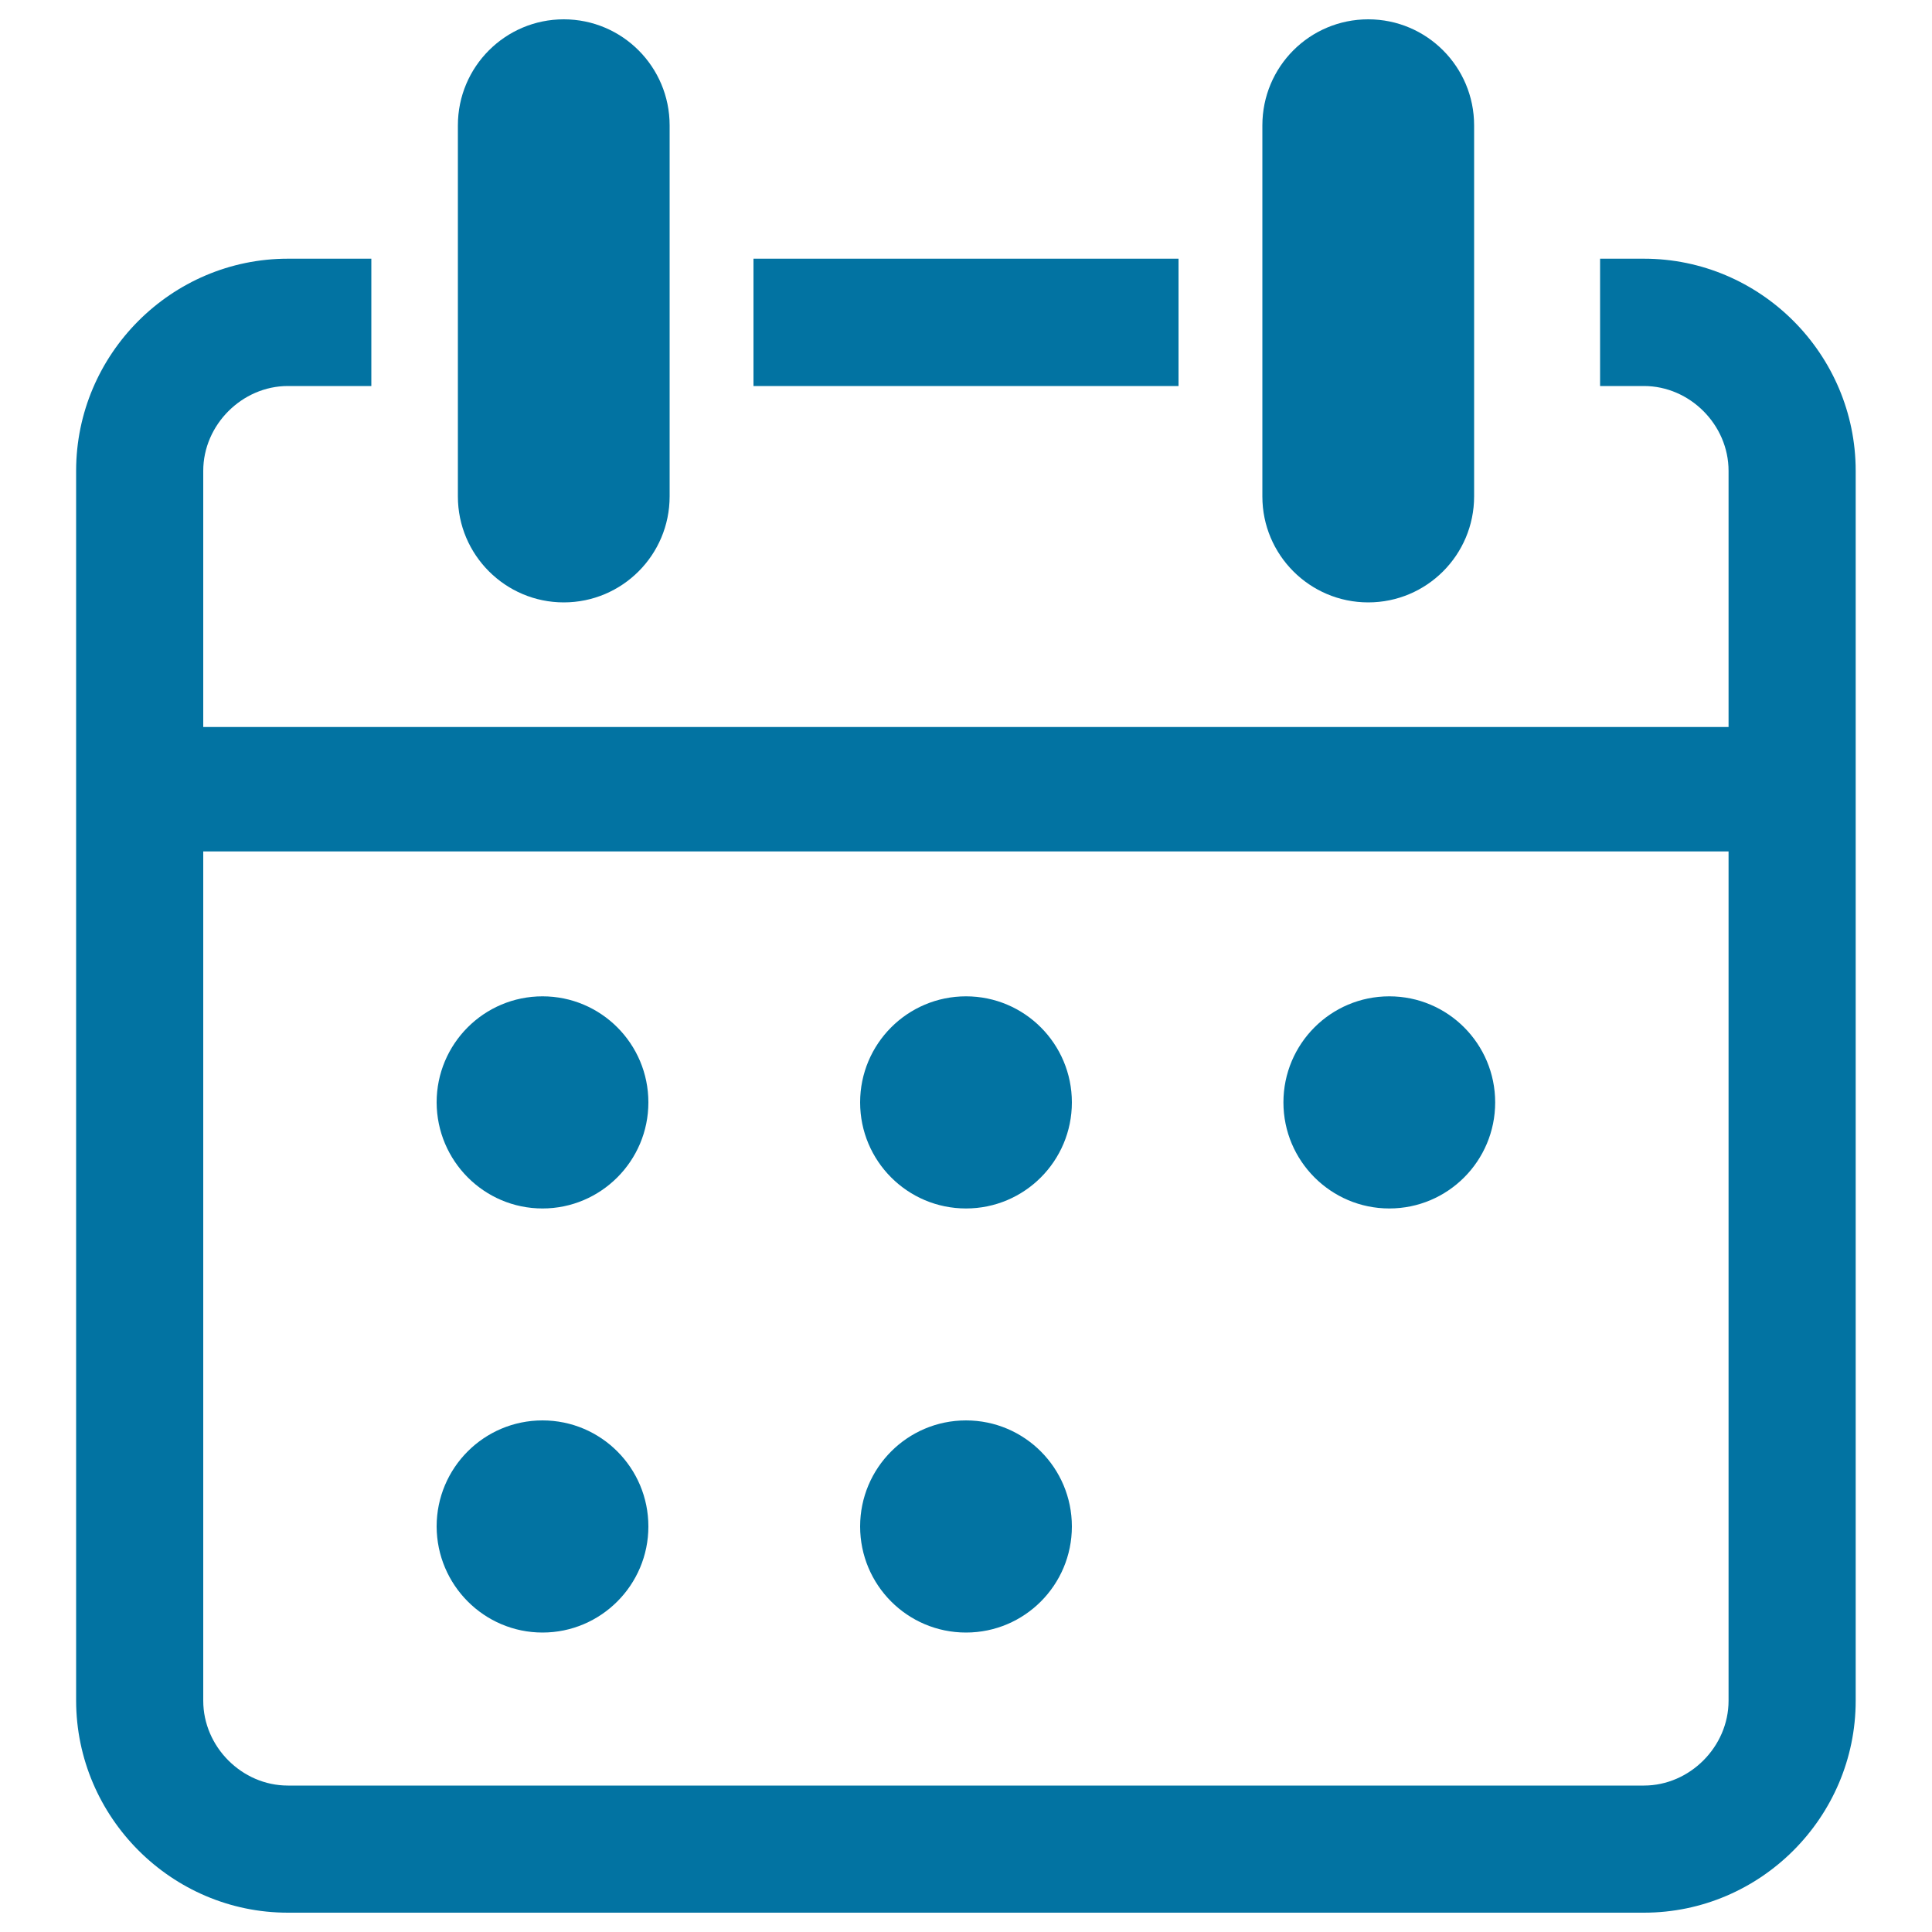 <svg xmlns="http://www.w3.org/2000/svg" viewBox="0 0 1000 1000" style="fill:#0273a2">
<title>Weekly Calendar SVG icon</title>
<g><g id="_x32__x5F_4"><g><path d="M291.8,311.8c30.2,0,54.8-24.5,54.8-54.9V64.9c0-30.3-24.5-54.9-54.8-54.9C261.6,10,237,34.5,237,64.9v192.1C237,287.2,261.6,311.8,291.8,311.8z M708.2,311.8c30.2,0,54.8-24.5,54.8-54.9V64.9c0-30.3-24.5-54.9-54.8-54.9c-30.3,0-54.8,24.5-54.8,54.9v192.1C653.4,287.2,677.9,311.8,708.2,311.8z M610,133.9H390v65.9h220L610,133.9L610,133.9z M850.9,133.9h-22.7v65.9h22.7c23.8,0,43.8,20.1,43.8,43.9v132.6H105.2V243.7c0-23.8,20.1-43.9,43.8-43.9h43.2v-65.9H149c-60.3,0-109.6,49.4-109.6,109.8v636.6C39.5,940.6,88.8,990,149,990h701.9c60.3,0,109.6-49.4,109.6-109.7V243.7C960.5,183.3,911.2,133.9,850.9,133.9z M894.7,880.3c0,23.8-20.1,43.9-43.8,43.9H149c-23.8,0-43.8-20.1-43.8-43.9V440.7h789.5V880.3z M280.8,625.5c30.2,0,54.8-24.6,54.8-54.9c0-30.3-24.5-54.9-54.8-54.9s-54.8,24.6-54.8,54.9C226.1,600.9,250.6,625.5,280.8,625.5z M500,625.5c30.3,0,54.8-24.6,54.8-54.9c0-30.3-24.5-54.9-54.8-54.9c-30.3,0-54.8,24.6-54.8,54.9C445.2,600.9,469.7,625.5,500,625.5z M280.8,845c30.2,0,54.8-24.6,54.8-54.9c0-30.3-24.5-54.9-54.8-54.9s-54.8,24.6-54.8,54.9C226.1,820.4,250.6,845,280.8,845z M500,845c30.3,0,54.8-24.6,54.8-54.9c0-30.3-24.5-54.9-54.8-54.9c-30.3,0-54.8,24.6-54.8,54.9C445.2,820.4,469.7,845,500,845z M719.1,625.5c30.3,0,54.8-24.6,54.8-54.9c0-30.3-24.5-54.9-54.8-54.9s-54.8,24.6-54.8,54.9C664.3,600.9,688.9,625.5,719.1,625.5z"/></g></g></g>
</svg>